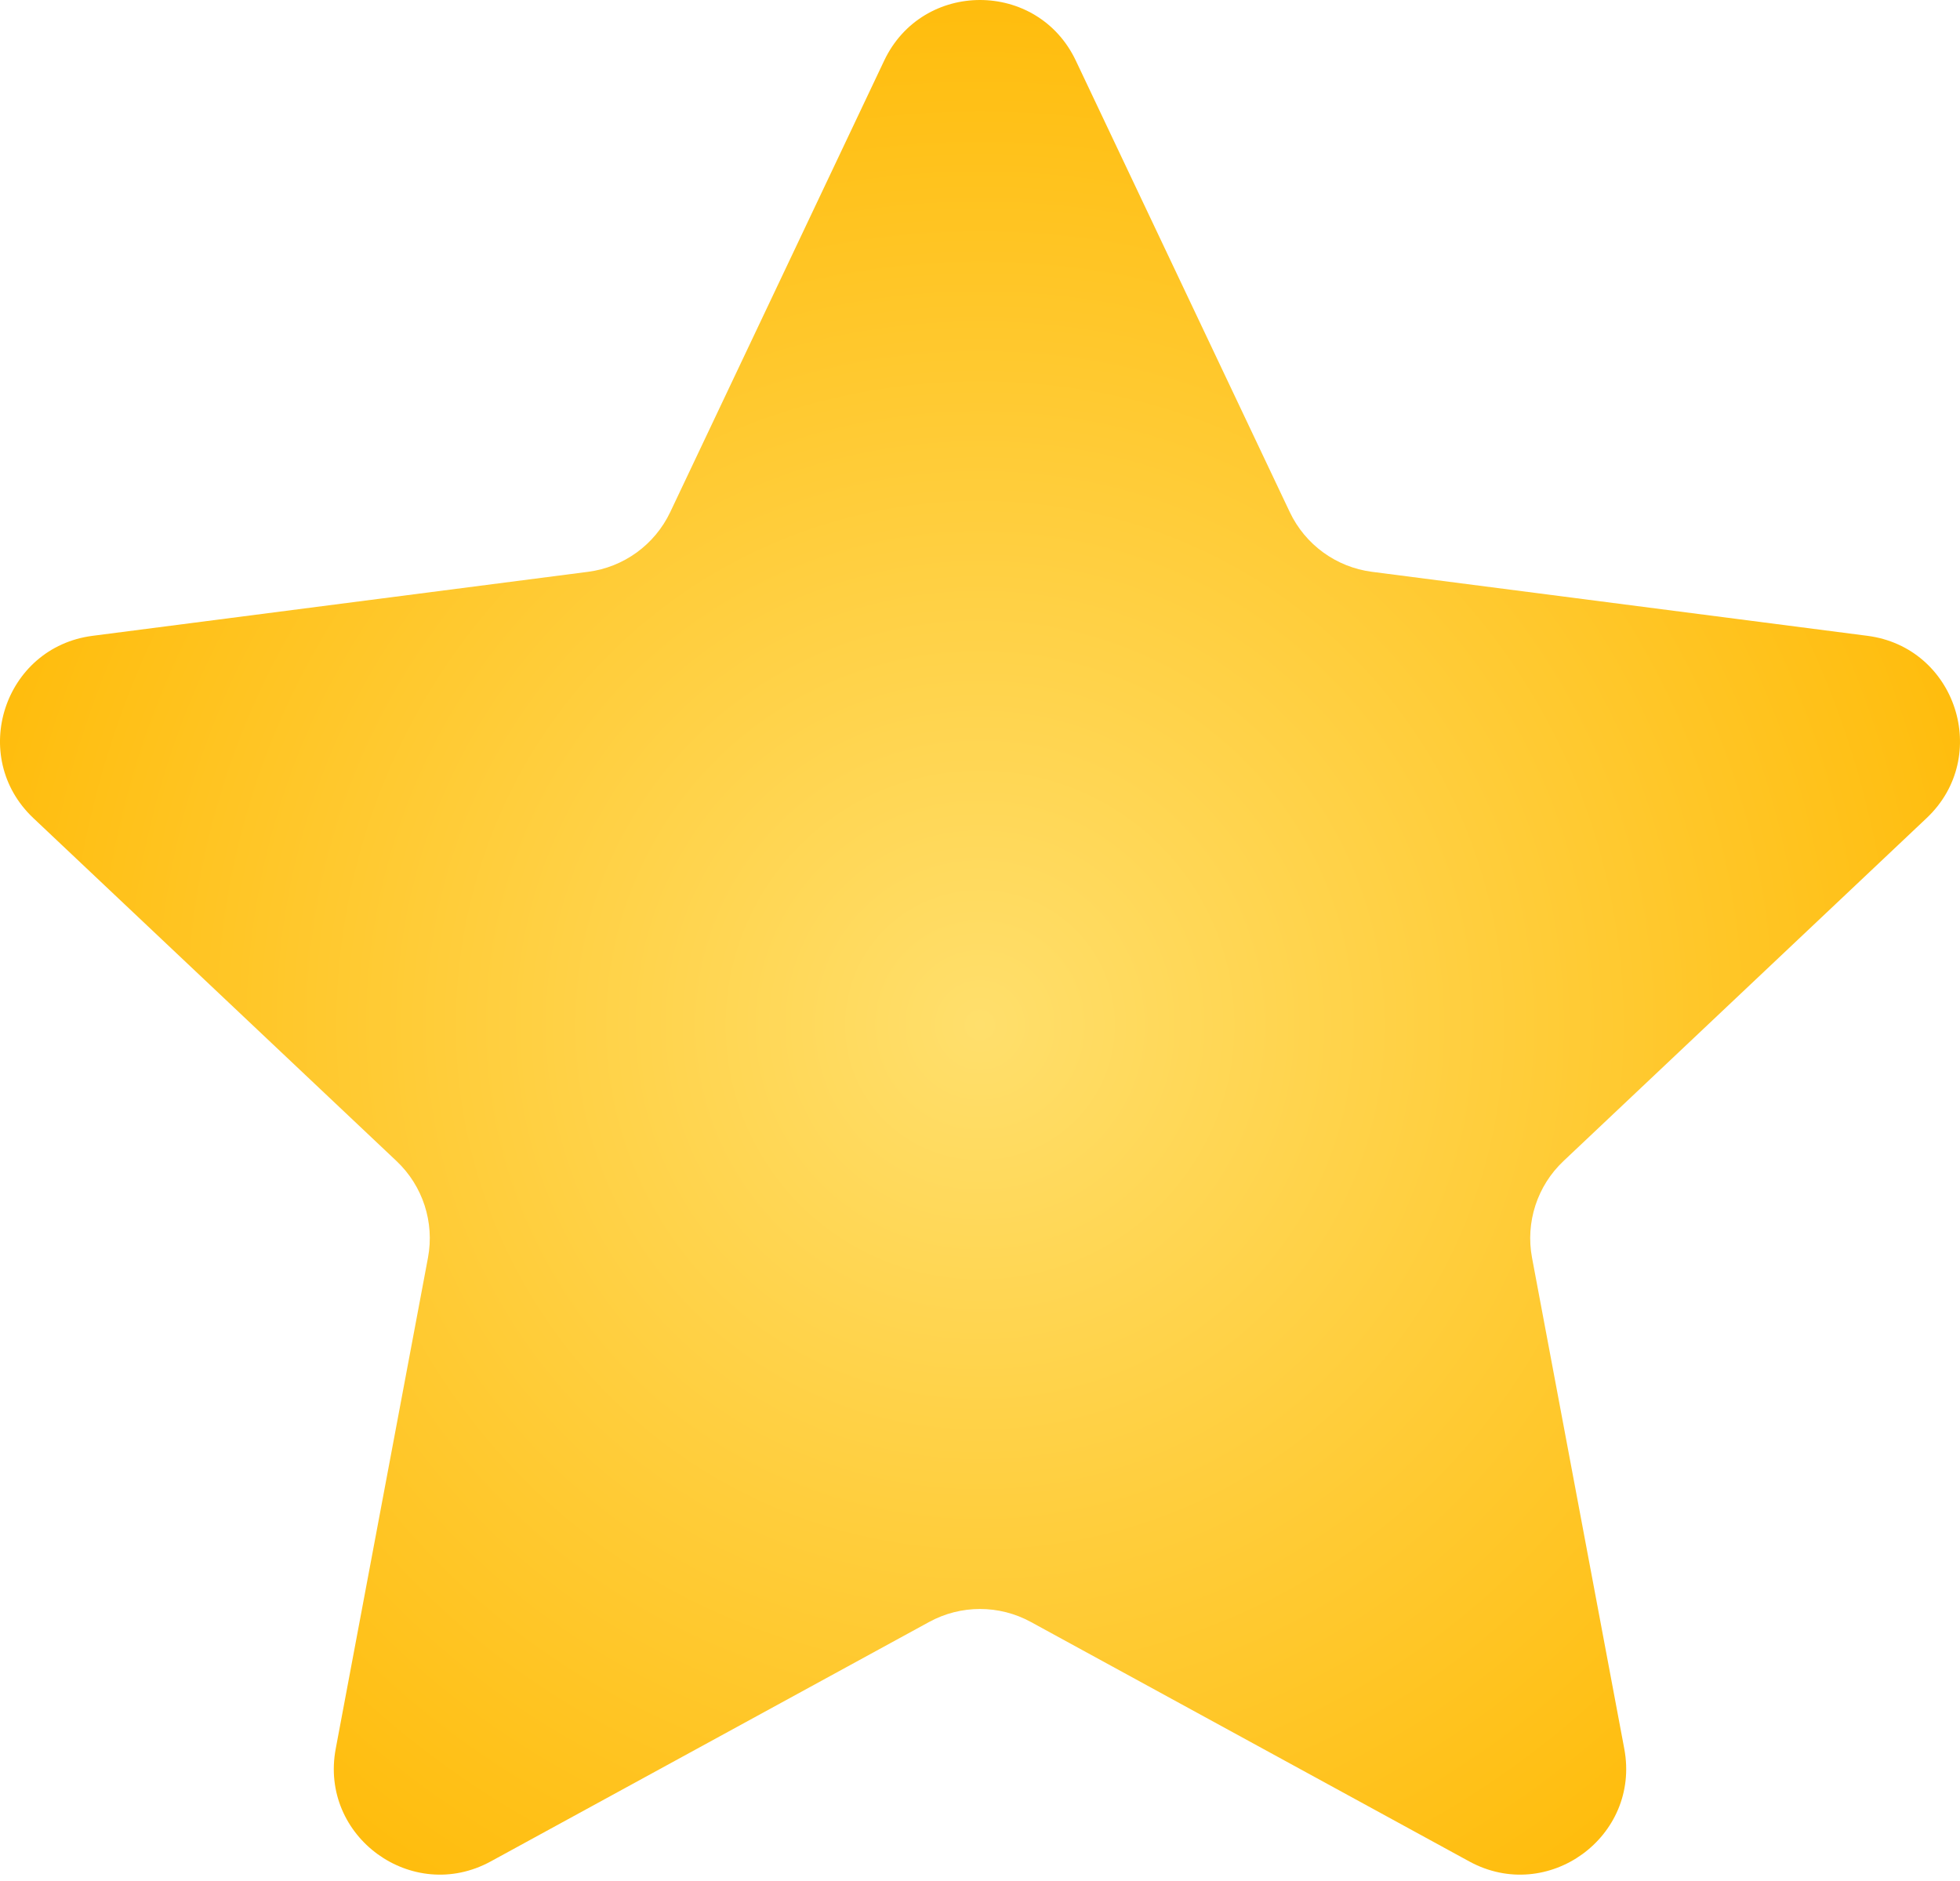 <?xml version="1.0" encoding="UTF-8"?> <svg xmlns="http://www.w3.org/2000/svg" width="74" height="71" viewBox="0 0 74 71" fill="none"> <path d="M33.382 2.289C34.829 -0.763 39.171 -0.763 40.618 2.289L48.695 19.331C49.279 20.563 50.449 21.413 51.8 21.587L70.505 24.003C73.854 24.436 75.196 28.566 72.74 30.884L59.028 43.833C58.037 44.768 57.59 46.144 57.842 47.483L61.325 66.019C61.948 69.338 58.435 71.89 55.471 70.271L38.919 61.231C37.723 60.578 36.277 60.578 35.081 61.231L18.529 70.271C15.565 71.89 12.052 69.338 12.675 66.019L16.158 47.483C16.41 46.144 15.963 44.768 14.972 43.833L1.259 30.884C-1.196 28.566 0.146 24.436 3.495 24.003L22.2 21.587C23.551 21.413 24.721 20.563 25.305 19.332L33.382 2.289Z" fill="url(#paint0_radial_119_63)"></path> <defs> <radialGradient id="paint0_radial_119_63" cx="0" cy="0" r="1" gradientUnits="userSpaceOnUse" gradientTransform="translate(37 38.693) rotate(90) scale(44.037)"> <stop stop-color="#FFDF6C"></stop> <stop offset="1" stop-color="#FFB800"></stop> </radialGradient> </defs> </svg> 